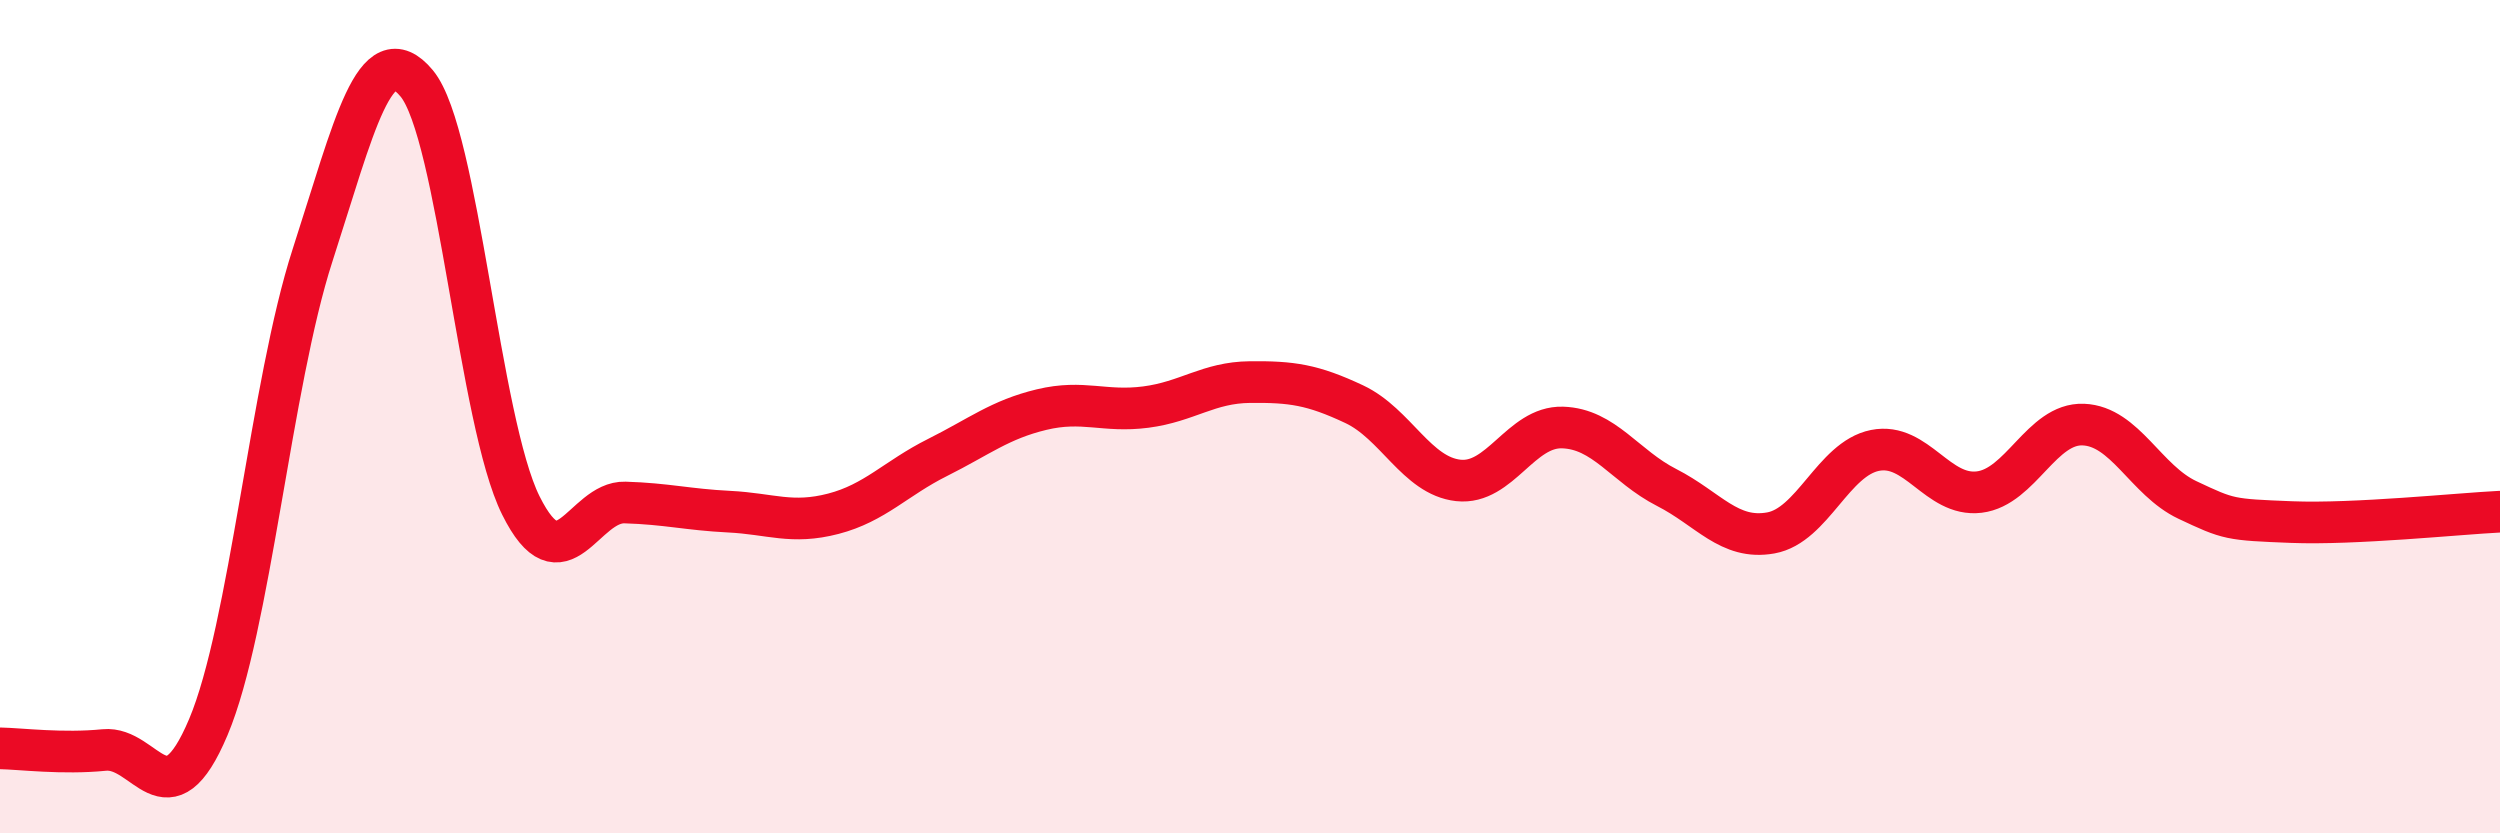 
    <svg width="60" height="20" viewBox="0 0 60 20" xmlns="http://www.w3.org/2000/svg">
      <path
        d="M 0,17.96 C 0.5,17.97 1.5,18.1 2.5,18 C 3.5,17.9 4,19.82 5,17.45 C 6,15.08 6.5,9.22 7.5,6.13 C 8.5,3.04 9,0.8 10,2 C 11,3.2 11.5,10.12 12.5,12.13 C 13.5,14.14 14,12.03 15,12.06 C 16,12.09 16.5,12.23 17.5,12.28 C 18.5,12.33 19,12.59 20,12.33 C 21,12.07 21.5,11.48 22.5,10.98 C 23.5,10.48 24,10.07 25,9.83 C 26,9.59 26.5,9.9 27.5,9.77 C 28.5,9.64 29,9.18 30,9.17 C 31,9.16 31.5,9.23 32.5,9.7 C 33.5,10.17 34,11.42 35,11.53 C 36,11.64 36.5,10.23 37.5,10.26 C 38.5,10.29 39,11.19 40,11.7 C 41,12.21 41.5,12.97 42.5,12.79 C 43.5,12.61 44,11.01 45,10.81 C 46,10.61 46.5,11.93 47.5,11.81 C 48.5,11.69 49,10.15 50,10.19 C 51,10.23 51.5,11.53 52.5,12 C 53.5,12.47 53.5,12.47 55,12.53 C 56.5,12.59 59,12.33 60,12.28L60 20L0 20Z"
        fill="#EB0A25"
        opacity="0.1"
        stroke-linecap="round"
        stroke-linejoin="round"
      />
      <path
        d="M 0,17.96 C 0.5,17.97 1.5,18.1 2.5,18 C 3.5,17.9 4,19.82 5,17.45 C 6,15.08 6.5,9.22 7.5,6.13 C 8.5,3.04 9,0.8 10,2 C 11,3.2 11.5,10.12 12.5,12.13 C 13.5,14.14 14,12.03 15,12.06 C 16,12.09 16.5,12.23 17.5,12.28 C 18.5,12.33 19,12.59 20,12.33 C 21,12.07 21.5,11.48 22.5,10.98 C 23.5,10.48 24,10.07 25,9.83 C 26,9.59 26.5,9.9 27.5,9.77 C 28.5,9.64 29,9.18 30,9.17 C 31,9.16 31.5,9.23 32.5,9.7 C 33.5,10.17 34,11.42 35,11.53 C 36,11.64 36.5,10.23 37.5,10.26 C 38.5,10.29 39,11.19 40,11.7 C 41,12.21 41.5,12.97 42.5,12.79 C 43.5,12.61 44,11.01 45,10.81 C 46,10.61 46.5,11.93 47.5,11.81 C 48.5,11.69 49,10.15 50,10.19 C 51,10.23 51.5,11.53 52.5,12 C 53.5,12.47 53.5,12.47 55,12.53 C 56.5,12.59 59,12.33 60,12.28"
        stroke="#EB0A25"
        stroke-width="1"
        fill="none"
        stroke-linecap="round"
        stroke-linejoin="round"
      />
    </svg>
  